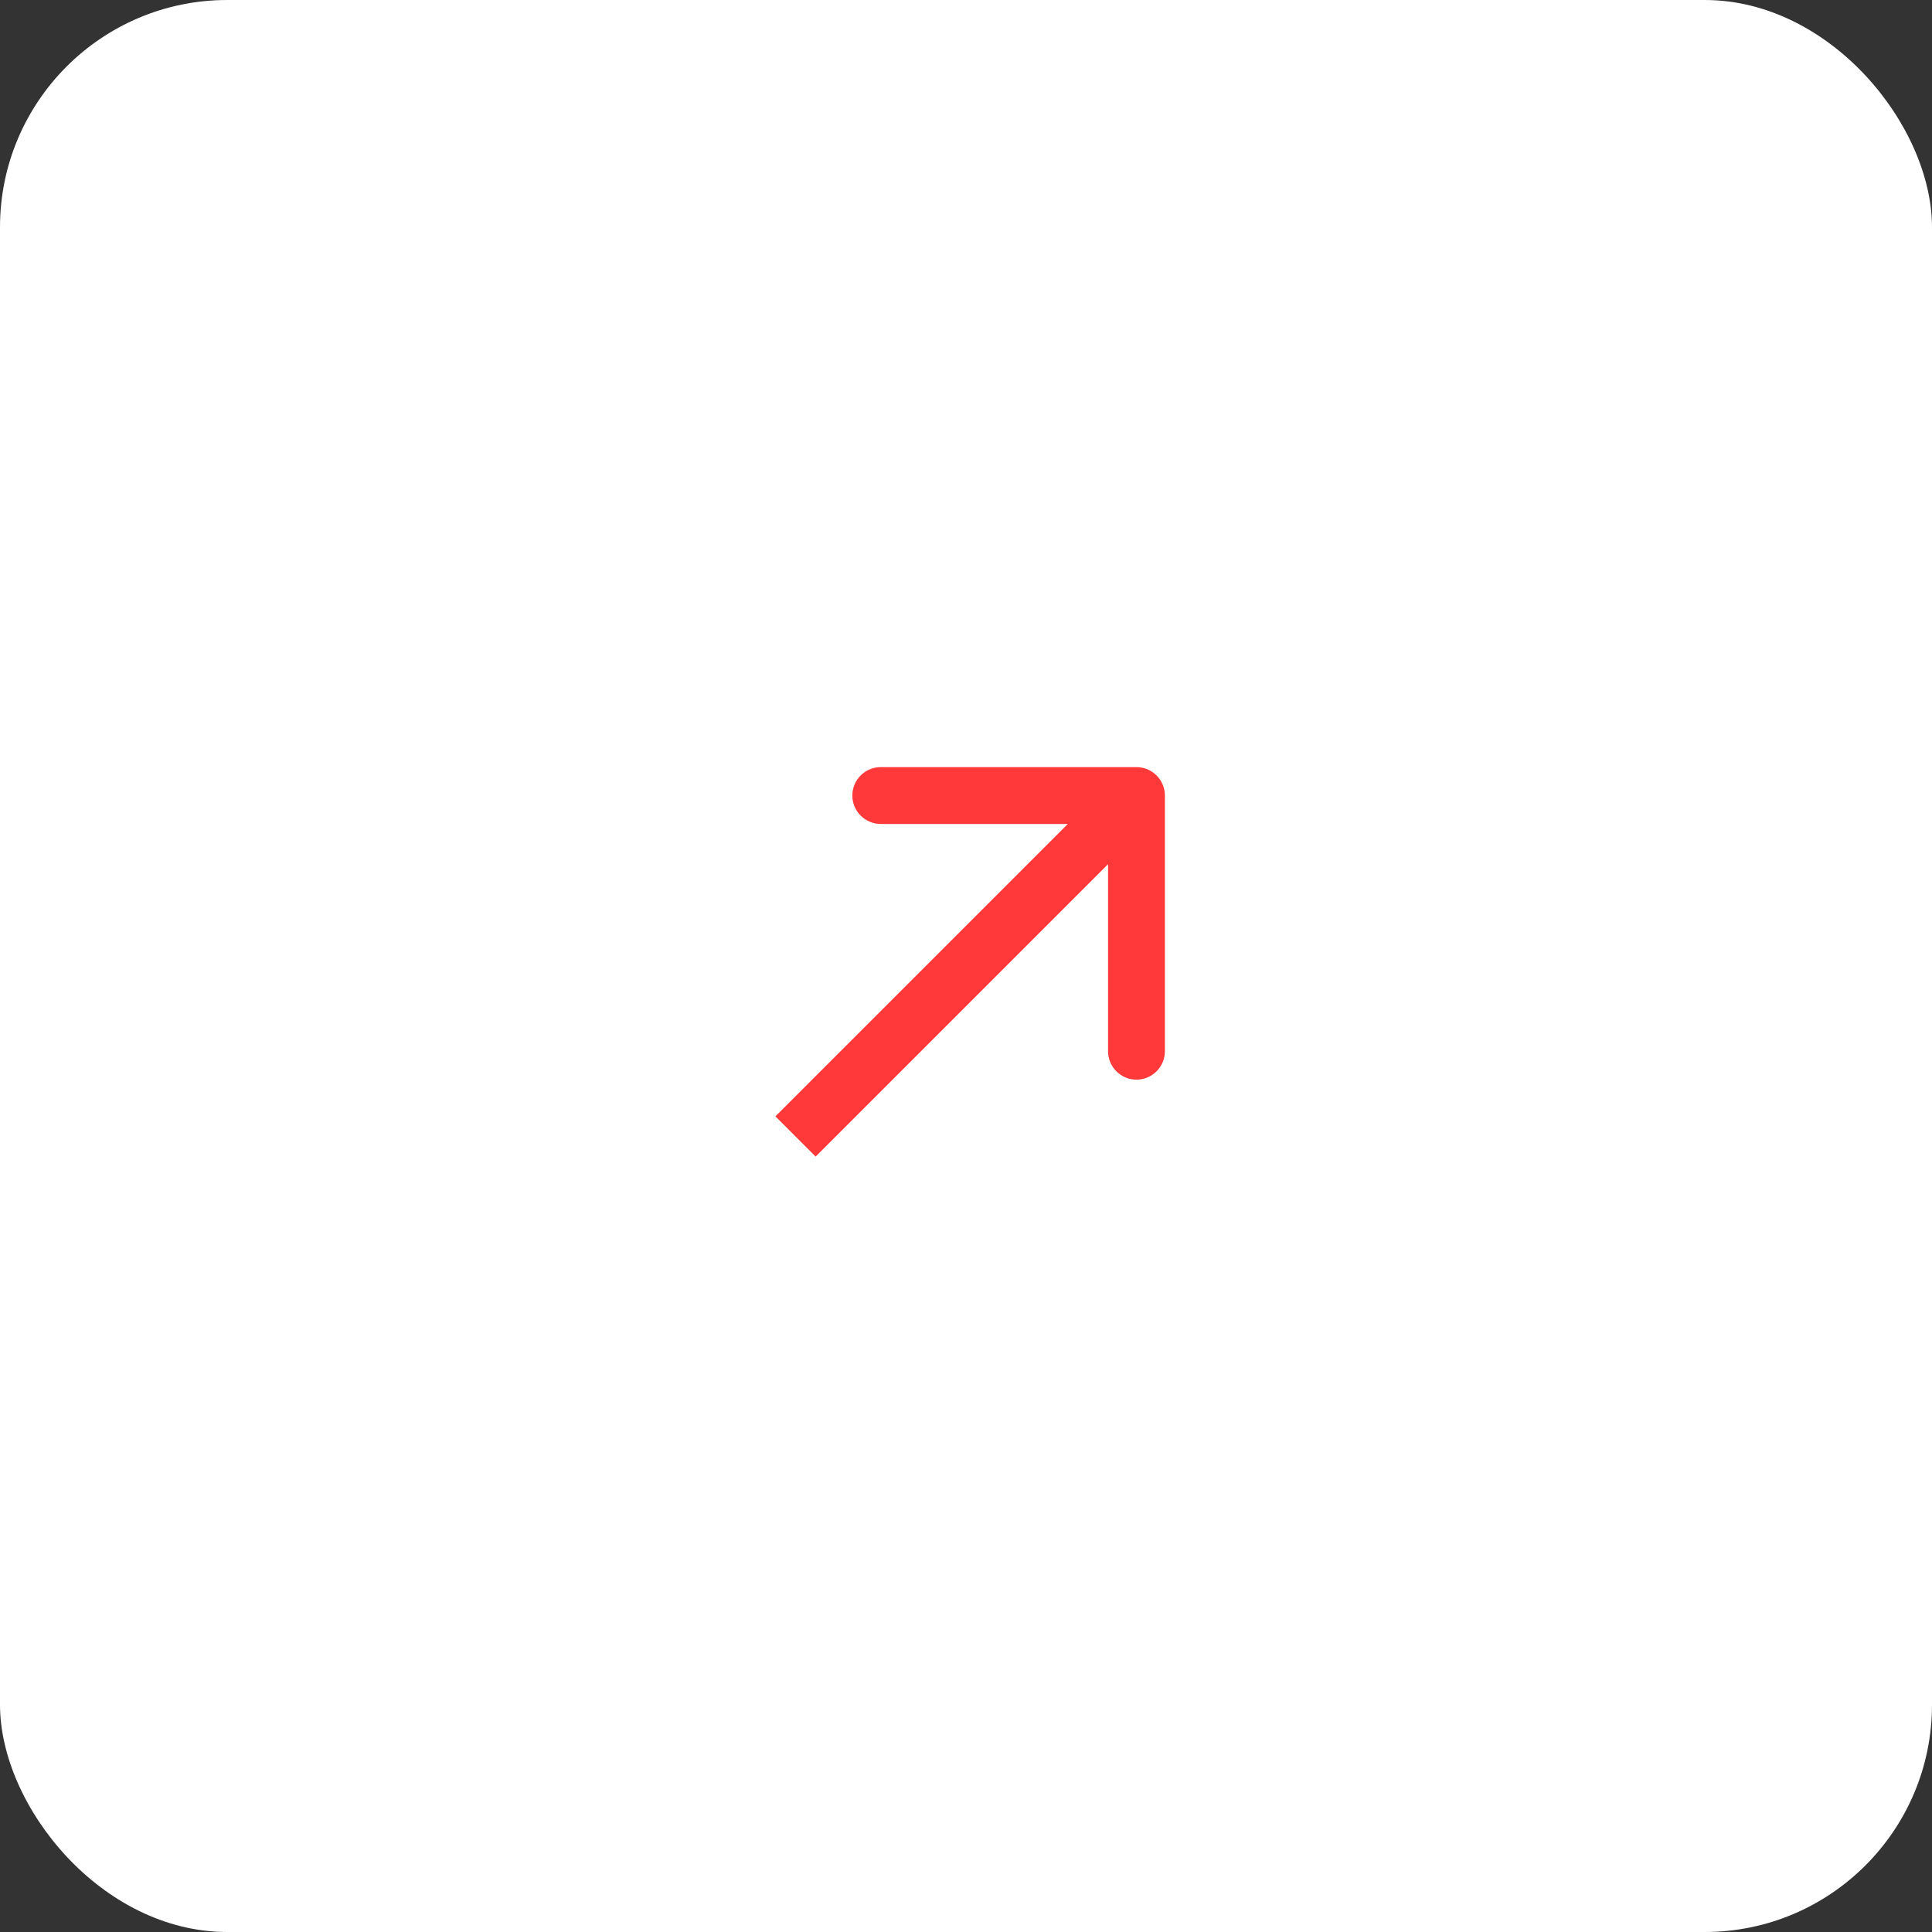 <?xml version="1.0" encoding="UTF-8"?> <svg xmlns="http://www.w3.org/2000/svg" width="34" height="34" viewBox="0 0 34 34" fill="none"><rect x="0" y="0" width="34" height="34" fill="#333333" stroke="none"/><rect width="34" height="34" rx="4" fill="white"></rect><path d="M20.5 14C20.5 13.724 20.276 13.5 20 13.5L15.5 13.5C15.224 13.5 15 13.724 15 14C15 14.276 15.224 14.5 15.5 14.5H19.5V18.5C19.5 18.776 19.724 19 20 19C20.276 19 20.5 18.776 20.5 18.5V14ZM14.354 20.354L20.354 14.354L19.646 13.646L13.646 19.646L14.354 20.354Z" fill="#FF3939"></path></svg> 